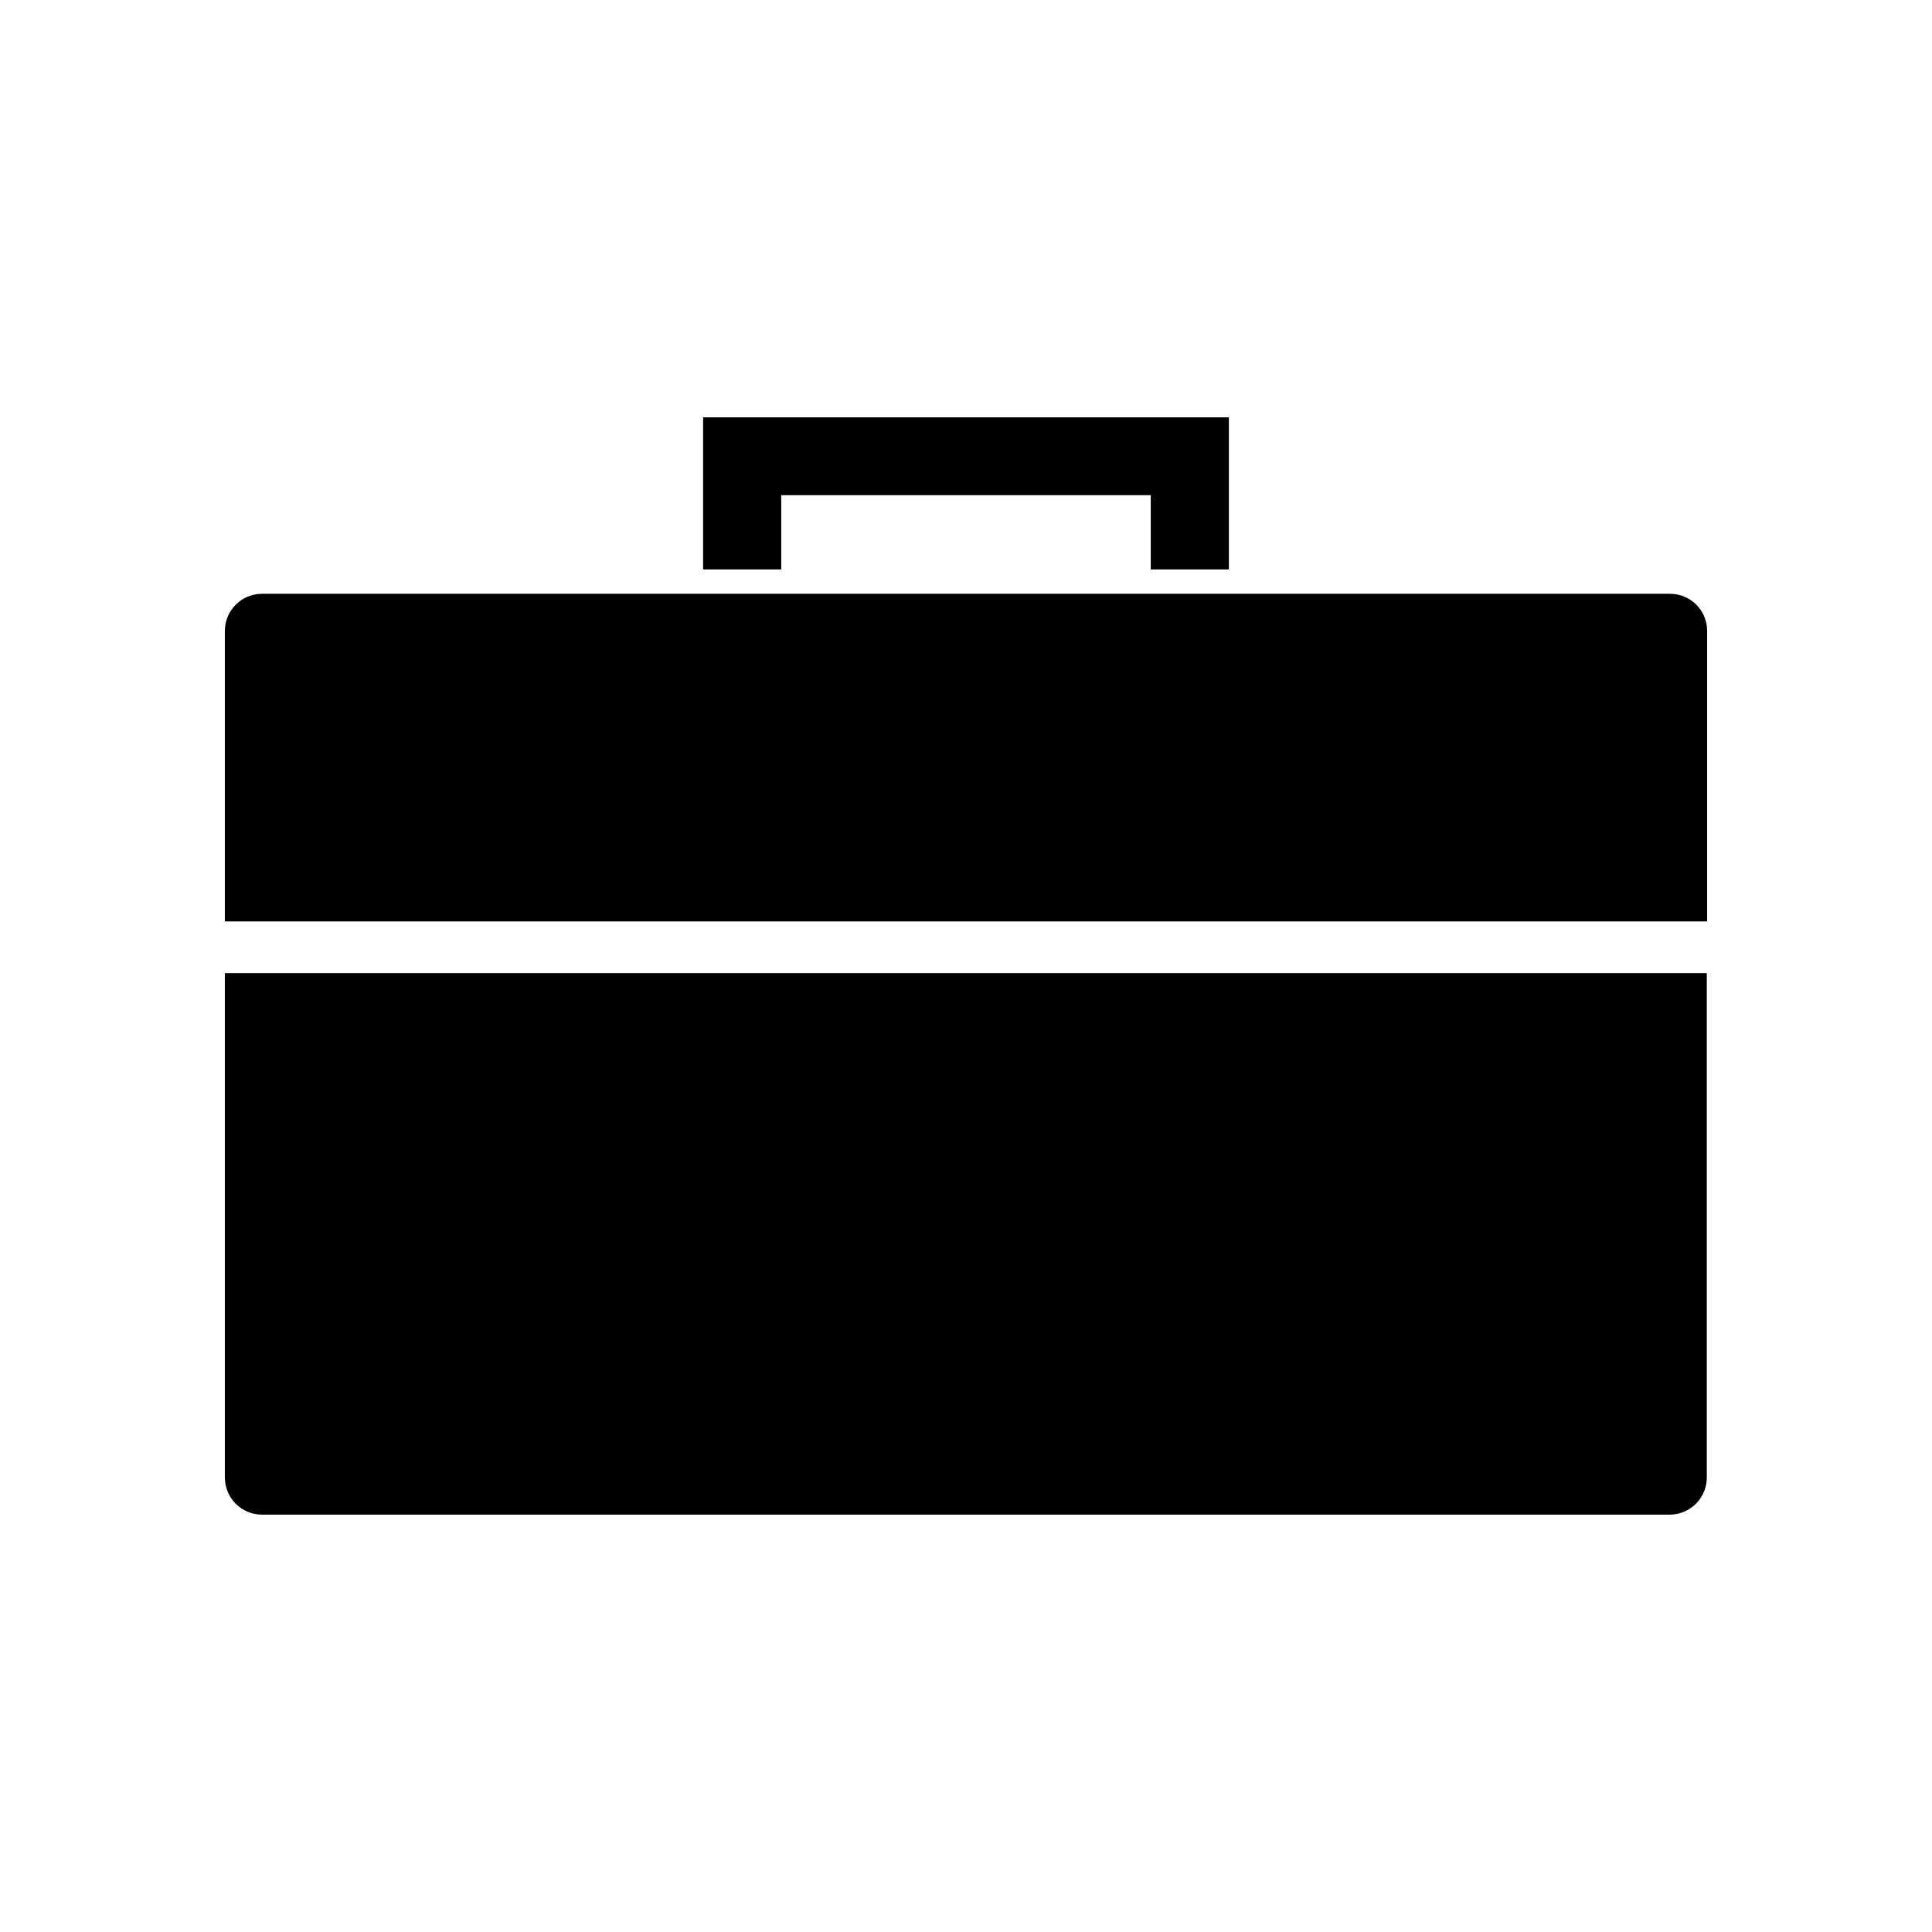 <?xml version="1.0" encoding="UTF-8"?>
<!-- Uploaded to: ICON Repo, www.iconrepo.com, Generator: ICON Repo Mixer Tools -->
<svg fill="#000000" width="800px" height="800px" version="1.1" viewBox="144 144 512 512" xmlns="http://www.w3.org/2000/svg">
 <g>
  <path d="m203.59 311.2c0-5.434 4.41-9.84 9.84-9.84h373.14c5.434 0 9.84 4.41 9.84 9.84v76.988h-392.82zm0 90.684h392.73v133.67c0 5.434-4.41 9.84-9.84 9.84h-373.05c-5.434 0-9.84-4.41-9.84-9.84z"/>
  <path d="m330.33 254.6v40.305h20.703v-19.68h97.926v19.68h20.703v-40.305z"/>
 </g>
</svg>